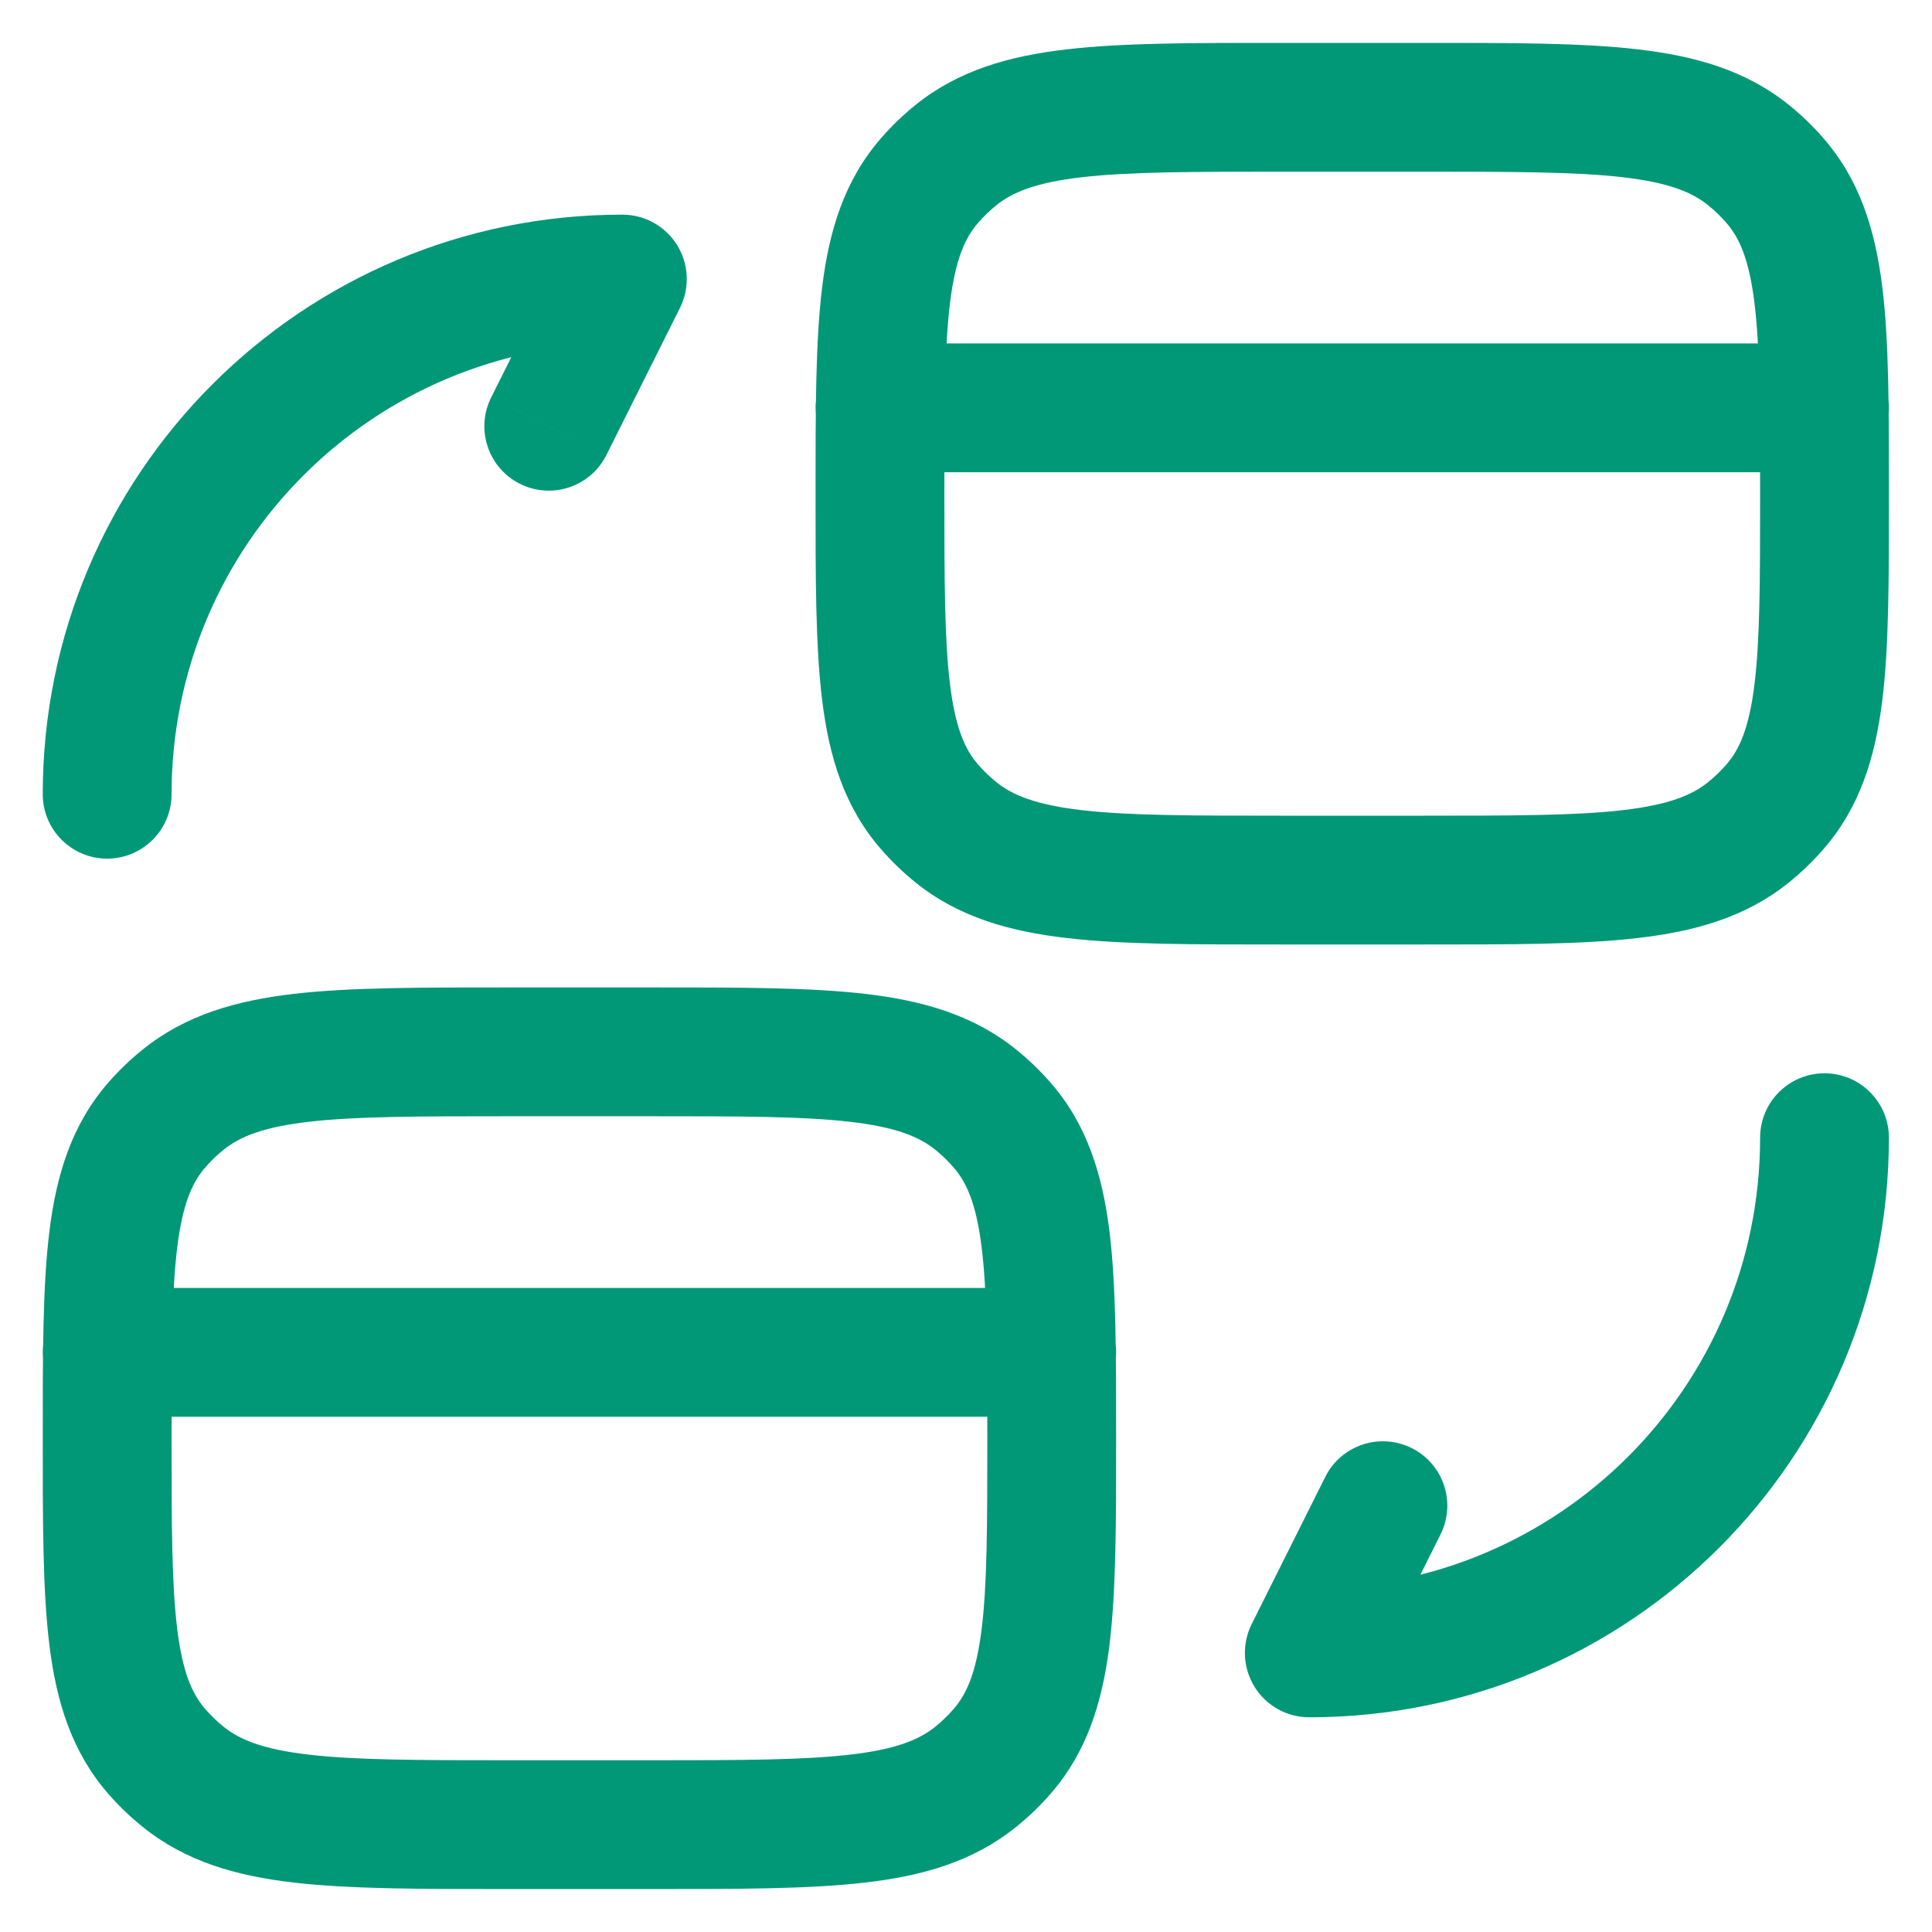 <svg width="30" height="30" viewBox="0 0 30 30" fill="none" xmlns="http://www.w3.org/2000/svg">
<path d="M14.843 12.923L15.471 12.145L14.843 12.923ZM14.436 12.531L15.19 11.874L14.436 12.531ZM27.559 12.531L26.805 11.874L27.559 12.531ZM27.152 12.923L26.524 12.145L27.152 12.923ZM27.152 2.409L26.524 3.187V3.187L27.152 2.409ZM27.559 2.801L26.805 3.458V3.458L27.559 2.801ZM14.843 2.409L15.471 3.187L14.843 2.409ZM14.436 2.801L15.19 3.458V3.458L14.436 2.801ZM13.664 5.333C13.112 5.333 12.664 5.78 12.664 6.333C12.664 6.885 13.112 7.333 13.664 7.333V5.333ZM28.331 7.333C28.883 7.333 29.331 6.885 29.331 6.333C29.331 5.78 28.883 5.333 28.331 5.333V7.333ZM1.664 19.999C1.112 19.999 0.664 20.447 0.664 20.999C0.664 21.552 1.112 21.999 1.664 21.999L1.664 19.999ZM16.331 21.999C16.883 21.999 17.331 21.552 17.331 20.999C17.331 20.447 16.883 19.999 16.331 19.999V21.999ZM2.843 27.59L3.471 26.812H3.471L2.843 27.59ZM2.436 27.198L3.19 26.541H3.19L2.436 27.198ZM15.559 27.198L14.805 26.541L15.559 27.198ZM15.152 27.59L14.524 26.812L15.152 27.59ZM15.152 17.076L14.524 17.854L15.152 17.076ZM15.559 17.467L14.805 18.125L15.559 17.467ZM2.843 17.076L3.471 17.854H3.471L2.843 17.076ZM2.436 17.467L3.19 18.125H3.19L2.436 17.467ZM0.664 12.333C0.664 12.885 1.112 13.333 1.664 13.333C2.216 13.333 2.664 12.885 2.664 12.333H0.664ZM9.664 4.333L10.559 4.78C10.713 4.47 10.697 4.102 10.515 3.807C10.332 3.512 10.011 3.333 9.664 3.333V4.333ZM7.627 6.171C7.38 6.665 7.58 7.266 8.074 7.513C8.568 7.76 9.169 7.56 9.416 7.066L7.627 6.171ZM29.331 17.666C29.331 17.114 28.883 16.666 28.331 16.666C27.778 16.666 27.331 17.114 27.331 17.666H29.331ZM20.331 25.666L19.436 25.219C19.281 25.529 19.298 25.897 19.48 26.192C19.662 26.487 19.984 26.666 20.331 26.666V25.666ZM22.368 23.828C22.615 23.334 22.415 22.733 21.921 22.486C21.427 22.239 20.826 22.439 20.579 22.933L22.368 23.828ZM19.897 1.666V2.666H22.097V1.666V0.666H19.897V1.666ZM22.097 13.666V12.666H19.897V13.666V14.666H22.097V13.666ZM19.897 13.666V12.666C18.495 12.666 17.53 12.665 16.796 12.58C16.083 12.497 15.723 12.348 15.471 12.145L14.843 12.923L14.214 13.701C14.883 14.241 15.672 14.463 16.567 14.566C17.442 14.668 18.543 14.666 19.897 14.666V13.666ZM13.664 7.666H12.664C12.664 8.967 12.662 10.035 12.768 10.885C12.877 11.761 13.114 12.537 13.682 13.188L14.436 12.531L15.19 11.874C14.986 11.641 14.837 11.31 14.753 10.638C14.666 9.94 14.664 9.018 14.664 7.666H13.664ZM14.843 12.923L15.471 12.145C15.369 12.062 15.275 11.972 15.19 11.874L14.436 12.531L13.682 13.188C13.844 13.374 14.022 13.546 14.214 13.701L14.843 12.923ZM28.331 7.666H27.331C27.331 9.018 27.329 9.94 27.242 10.638C27.158 11.31 27.009 11.641 26.805 11.874L27.559 12.531L28.312 13.188C28.881 12.537 29.117 11.761 29.227 10.885C29.333 10.035 29.331 8.967 29.331 7.666H28.331ZM22.097 13.666V14.666C23.451 14.666 24.553 14.668 25.428 14.566C26.323 14.463 27.112 14.241 27.78 13.701L27.152 12.923L26.524 12.145C26.272 12.348 25.912 12.497 25.198 12.58C24.465 12.665 23.5 12.666 22.097 12.666V13.666ZM27.559 12.531L26.805 11.874C26.72 11.972 26.626 12.062 26.524 12.145L27.152 12.923L27.78 13.701C27.972 13.546 28.151 13.374 28.312 13.188L27.559 12.531ZM22.097 1.666V2.666C23.5 2.666 24.465 2.668 25.198 2.752C25.912 2.835 26.272 2.984 26.524 3.187L27.152 2.409L27.78 1.631C27.112 1.091 26.323 0.869 25.428 0.766C24.553 0.664 23.451 0.666 22.097 0.666V1.666ZM28.331 7.666H29.331C29.331 6.365 29.333 5.297 29.227 4.447C29.117 3.571 28.881 2.796 28.312 2.144L27.559 2.801L26.805 3.458C27.009 3.691 27.158 4.022 27.242 4.694C27.329 5.392 27.331 6.314 27.331 7.666H28.331ZM27.152 2.409L26.524 3.187C26.626 3.27 26.72 3.36 26.805 3.458L27.559 2.801L28.312 2.144C28.151 1.958 27.972 1.786 27.78 1.631L27.152 2.409ZM19.897 1.666V0.666C18.543 0.666 17.442 0.664 16.567 0.766C15.672 0.869 14.883 1.091 14.214 1.631L14.843 2.409L15.471 3.187C15.723 2.984 16.083 2.835 16.796 2.752C17.53 2.668 18.495 2.666 19.897 2.666V1.666ZM13.664 7.666H14.664C14.664 6.314 14.666 5.392 14.753 4.694C14.837 4.022 14.986 3.691 15.19 3.458L14.436 2.801L13.682 2.144C13.114 2.796 12.877 3.571 12.768 4.447C12.662 5.297 12.664 6.365 12.664 7.666H13.664ZM14.843 2.409L14.214 1.631C14.022 1.786 13.844 1.958 13.682 2.144L14.436 2.801L15.19 3.458C15.275 3.36 15.369 3.27 15.471 3.187L14.843 2.409ZM13.664 6.333V7.333L28.331 7.333V6.333V5.333L13.664 5.333V6.333ZM1.664 20.999L1.664 21.999L16.331 21.999V20.999V19.999L1.664 19.999L1.664 20.999ZM7.897 16.333V17.333H10.097V16.333V15.333H7.897V16.333ZM10.097 28.333V27.333H7.897V28.333V29.333H10.097V28.333ZM7.897 28.333V27.333C6.495 27.333 5.53 27.331 4.796 27.246C4.083 27.164 3.723 27.015 3.471 26.812L2.843 27.59L2.215 28.367C2.883 28.907 3.672 29.13 4.567 29.233C5.442 29.334 6.543 29.333 7.897 29.333V28.333ZM1.664 22.333H0.664C0.664 23.633 0.662 24.702 0.768 25.552C0.877 26.428 1.114 27.203 1.682 27.855L2.436 27.198L3.19 26.541C2.986 26.307 2.837 25.976 2.753 25.304C2.666 24.607 2.664 23.685 2.664 22.333H1.664ZM2.843 27.59L3.471 26.812C3.369 26.729 3.275 26.638 3.19 26.541L2.436 27.198L1.682 27.855C1.844 28.041 2.022 28.212 2.215 28.367L2.843 27.59ZM16.331 22.333H15.331C15.331 23.685 15.329 24.607 15.242 25.304C15.158 25.976 15.009 26.307 14.805 26.541L15.559 27.198L16.312 27.855C16.881 27.203 17.117 26.428 17.227 25.552C17.332 24.702 17.331 23.633 17.331 22.333H16.331ZM10.097 28.333V29.333C11.451 29.333 12.553 29.334 13.428 29.233C14.323 29.13 15.112 28.907 15.78 28.367L15.152 27.59L14.524 26.812C14.272 27.015 13.912 27.164 13.198 27.246C12.465 27.331 11.499 27.333 10.097 27.333V28.333ZM15.559 27.198L14.805 26.541C14.72 26.638 14.626 26.729 14.524 26.812L15.152 27.59L15.78 28.367C15.972 28.212 16.151 28.041 16.312 27.855L15.559 27.198ZM10.097 16.333V17.333C11.499 17.333 12.465 17.334 13.198 17.419C13.912 17.501 14.272 17.651 14.524 17.854L15.152 17.076L15.78 16.298C15.112 15.758 14.323 15.536 13.428 15.432C12.553 15.331 11.451 15.333 10.097 15.333V16.333ZM16.331 22.333H17.331C17.331 21.032 17.332 19.964 17.227 19.113C17.117 18.238 16.881 17.462 16.312 16.81L15.559 17.467L14.805 18.125C15.009 18.358 15.158 18.689 15.242 19.361C15.329 20.059 15.331 20.98 15.331 22.333H16.331ZM15.152 17.076L14.524 17.854C14.626 17.936 14.72 18.027 14.805 18.125L15.559 17.467L16.312 16.81C16.151 16.625 15.972 16.453 15.78 16.298L15.152 17.076ZM7.897 16.333V15.333C6.543 15.333 5.442 15.331 4.567 15.432C3.672 15.536 2.883 15.758 2.215 16.298L2.843 17.076L3.471 17.854C3.723 17.651 4.083 17.501 4.796 17.419C5.53 17.334 6.495 17.333 7.897 17.333V16.333ZM1.664 22.333H2.664C2.664 20.98 2.666 20.059 2.753 19.361C2.837 18.689 2.986 18.358 3.19 18.125L2.436 17.467L1.682 16.81C1.114 17.462 0.877 18.238 0.768 19.113C0.662 19.964 0.664 21.032 0.664 22.333H1.664ZM2.843 17.076L2.215 16.298C2.022 16.453 1.844 16.625 1.682 16.81L2.436 17.467L3.19 18.125C3.275 18.027 3.369 17.936 3.471 17.854L2.843 17.076ZM1.664 12.333H2.664C2.664 8.462 5.793 5.333 9.664 5.333V4.333V3.333C4.689 3.333 0.664 7.358 0.664 12.333H1.664ZM9.664 4.333L8.77 3.885L7.627 6.171L8.521 6.618L9.416 7.066L10.559 4.78L9.664 4.333ZM28.331 17.666H27.331C27.331 21.537 24.201 24.666 20.331 24.666V25.666V26.666C25.306 26.666 29.331 22.641 29.331 17.666H28.331ZM20.331 25.666L21.225 26.113L22.368 23.828L21.474 23.38L20.579 22.933L19.436 25.219L20.331 25.666Z" fill="#009877"/>
</svg>
